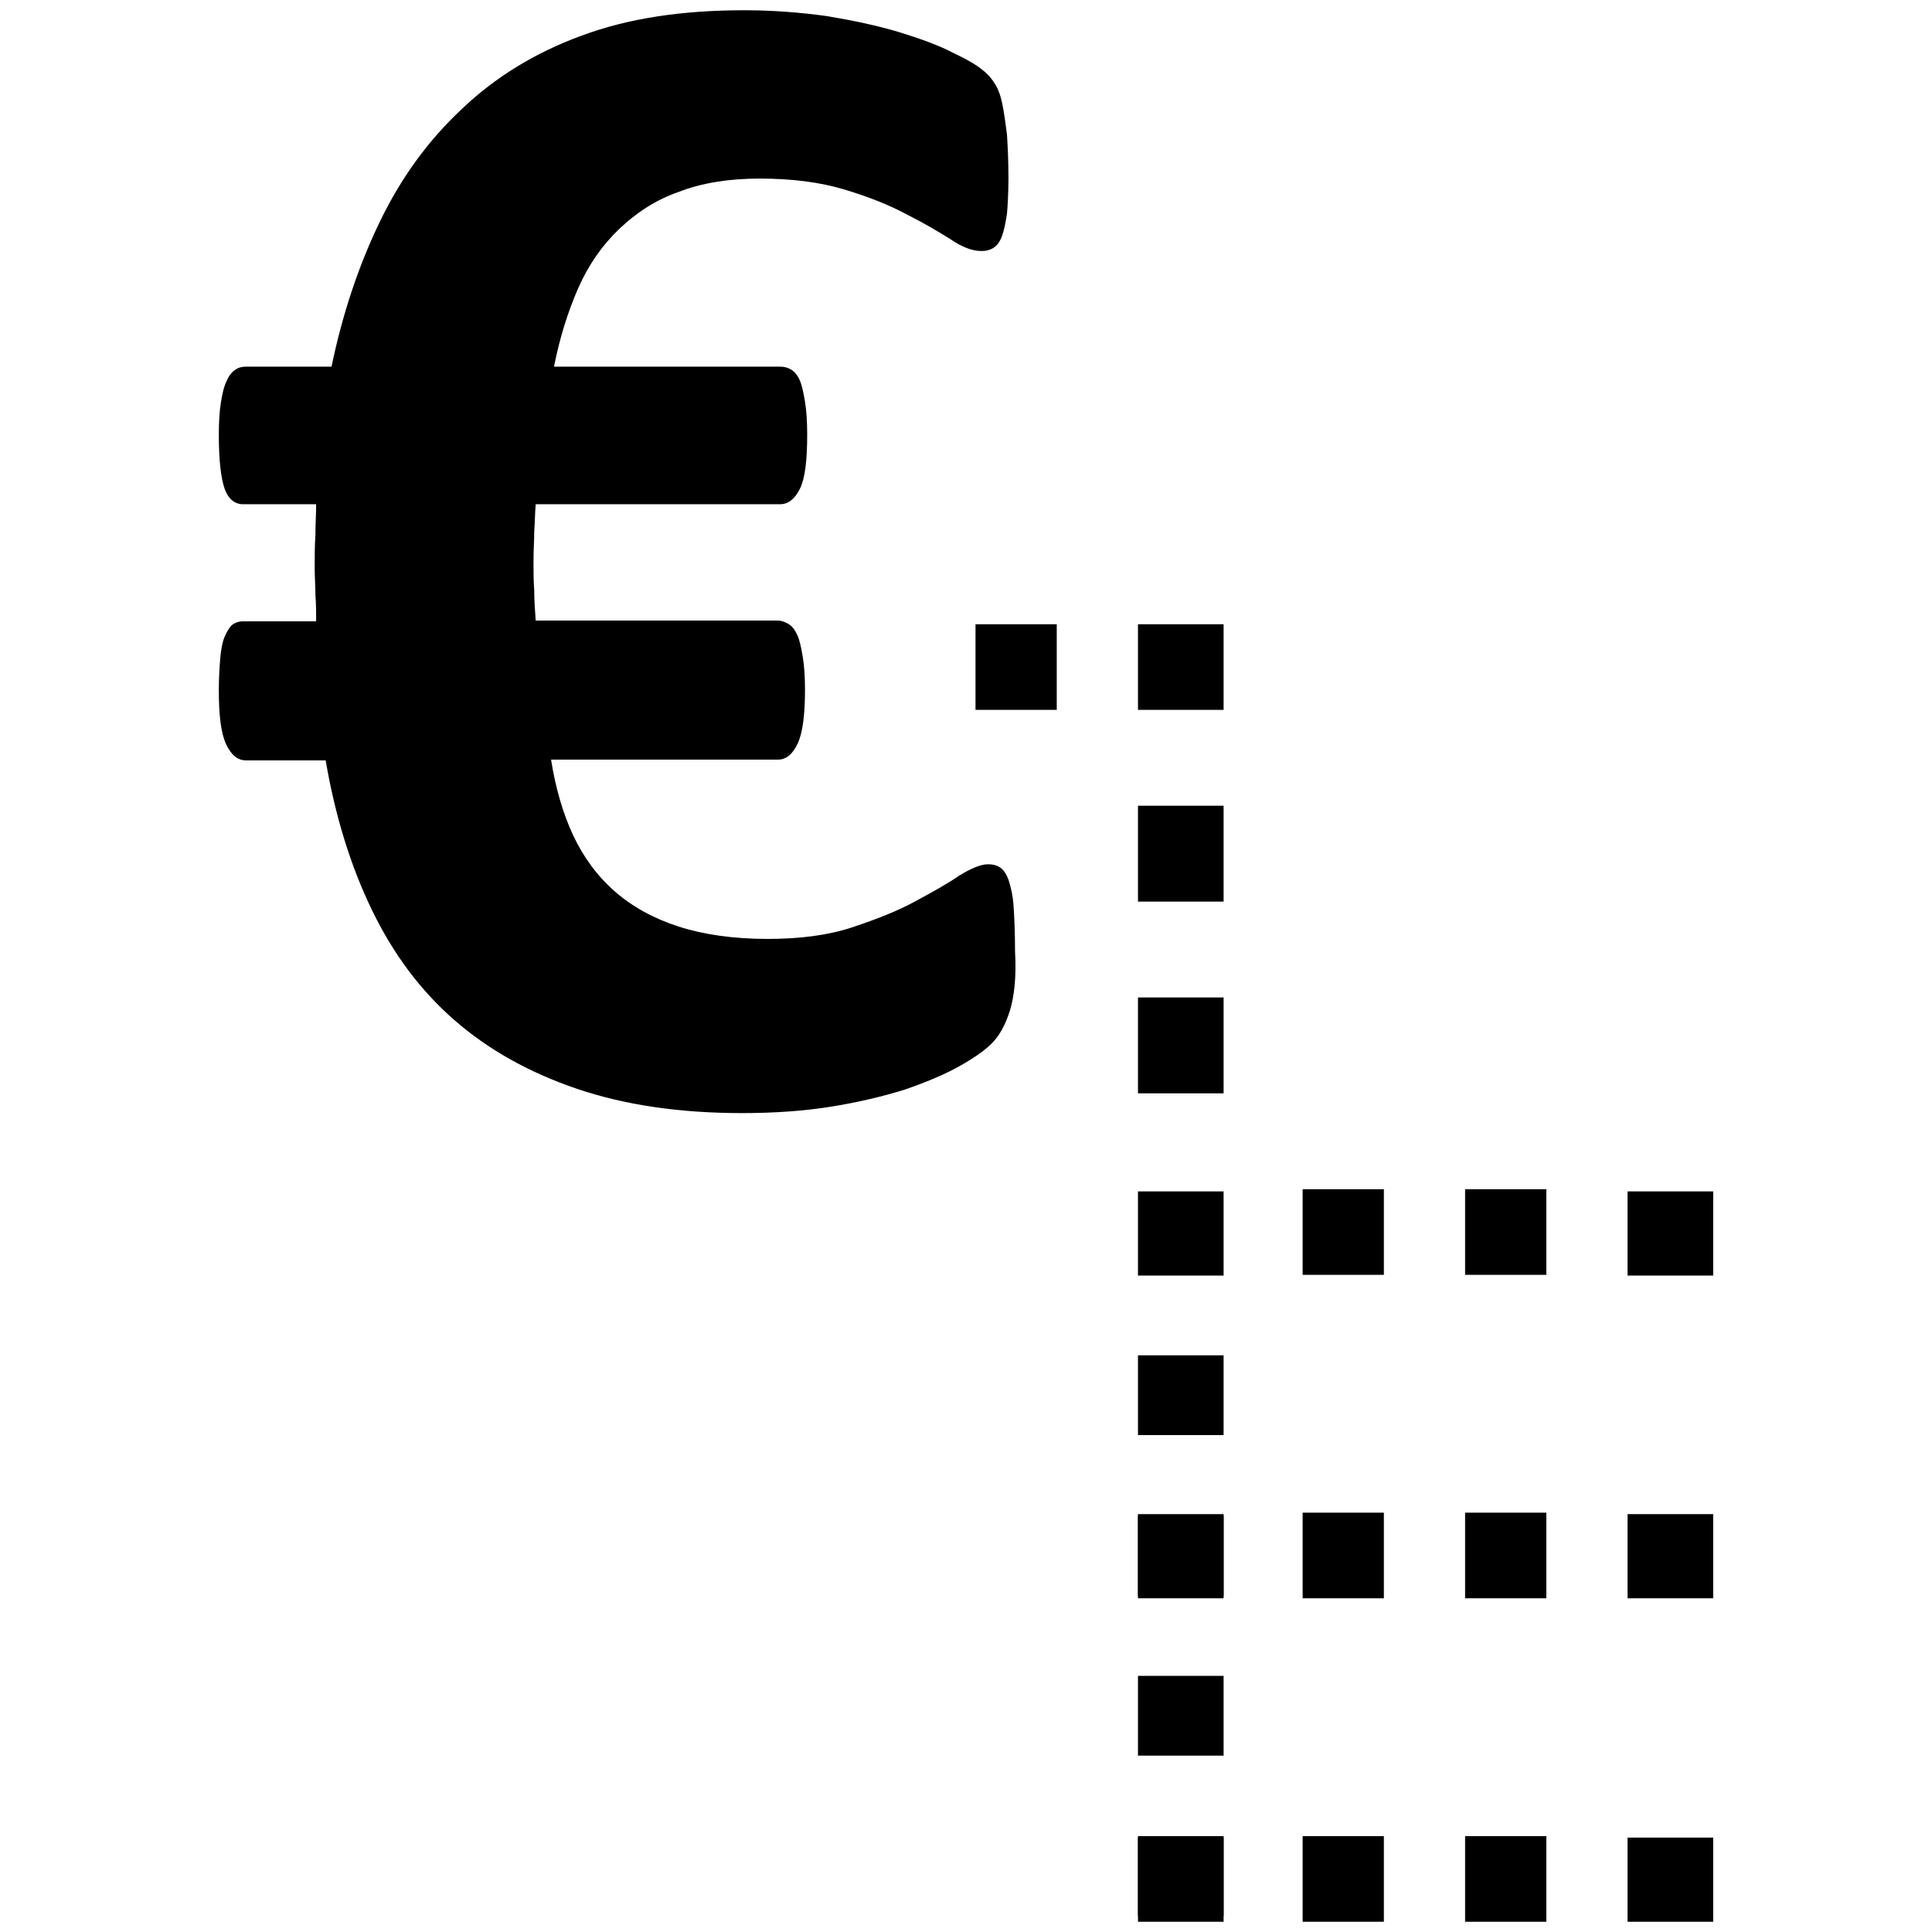 <?xml version="1.0" encoding="utf-8"?>
<!-- Generator: Adobe Illustrator 23.1.0, SVG Export Plug-In . SVG Version: 6.00 Build 0)  -->
<svg version="1.1" id="Layer_1" xmlns="http://www.w3.org/2000/svg" xmlns:xlink="http://www.w3.org/1999/xlink" x="0px" y="0px"
	 viewBox="0 0 264 264" style="enable-background:new 0 0 264 264;" xml:space="preserve">
<g>
	<rect x="155.5" y="85.3" width="11.7" height="11.7"/>
	<rect x="155.5" y="110.1" width="11.7" height="13.1"/>
	<rect x="155.5" y="136.3" width="11.7" height="13.1"/>
	<rect x="155.5" y="162.8" width="11.7" height="11.5"/>
	<rect x="155.5" y="185.2" width="11.7" height="10.9"/>
	<rect x="155.5" y="207.1" width="11.7" height="11"/>
	<rect x="155.5" y="229" width="11.7" height="10.9"/>
	<rect x="155.5" y="250.9" width="11.7" height="10.9"/>
	<rect x="133.3" y="85.3" width="11.1" height="11.7"/>
	<rect x="222.4" y="162.8" width="11.7" height="11.5"/>
	<rect x="200.2" y="162.5" width="11.1" height="11.7"/>
	<rect x="178" y="162.5" width="11.1" height="11.7"/>
	<rect x="155.5" y="206.9" width="11.7" height="11.5"/>
	<rect x="222.4" y="206.9" width="11.7" height="11.5"/>
	<rect x="200.2" y="206.7" width="11.1" height="11.7"/>
	<rect x="178" y="206.7" width="11.1" height="11.7"/>
	<rect x="155.5" y="251.1" width="11.7" height="11.5"/>
	<rect x="222.4" y="251.1" width="11.7" height="11.5"/>
	<rect x="200.2" y="250.9" width="11.1" height="11.7"/>
	<rect x="178" y="250.9" width="11.1" height="11.7"/>
	<g>
		<path d="M138,138.1c-0.6,1.9-1.4,3.4-2.5,4.5c-1,1-2.6,2.1-4.6,3.2c-2,1.1-4.4,2.1-7.3,3.1c-2.9,0.9-6.2,1.7-9.9,2.3
			c-3.7,0.6-7.8,0.9-12.3,0.9c-8.5,0-16-1.1-22.5-3.3s-12.1-5.3-16.8-9.4c-4.7-4.1-8.4-9.1-11.3-15.1c-2.9-6-5-12.8-6.3-20.4H33.6
			c-1.1,0-2-0.7-2.7-2.2s-1-3.9-1-7.4c0-1.7,0.1-3.2,0.2-4.4c0.1-1.2,0.3-2.2,0.6-2.9c0.3-0.7,0.6-1.2,1-1.6
			c0.4-0.3,0.9-0.5,1.5-0.5h10c0-1.1,0-2.3-0.1-3.6c0-1.2-0.1-2.5-0.1-3.7c0-1.5,0-3,0.1-4.5c0-1.5,0.1-2.9,0.1-4.2h-10
			c-1.1,0-2-0.7-2.5-2.1s-0.8-3.9-0.8-7.4c0-1.8,0.1-3.3,0.3-4.5c0.2-1.2,0.4-2.1,0.8-2.9c0.3-0.7,0.7-1.2,1.2-1.5
			c0.4-0.3,0.9-0.4,1.5-0.4h11.6c1.5-7.2,3.7-13.8,6.6-19.8c2.9-6,6.6-11.1,11.2-15.4c4.5-4.3,10-7.7,16.3-10
			c6.4-2.4,13.8-3.5,22.3-3.5c3.9,0,7.7,0.3,11.3,0.8c3.6,0.6,6.9,1.3,9.9,2.2c2.9,0.9,5.4,1.8,7.3,2.8c1.9,0.9,3.3,1.7,4.1,2.4
			c0.8,0.6,1.4,1.4,1.8,2.1c0.4,0.7,0.7,1.6,0.9,2.7c0.2,1,0.4,2.4,0.6,4c0.1,1.6,0.2,3.6,0.2,5.9c0,2-0.1,3.7-0.2,4.9
			c-0.2,1.3-0.4,2.3-0.7,3.1c-0.3,0.8-0.7,1.3-1.2,1.6s-1,0.4-1.6,0.4c-1.2,0-2.6-0.5-4.2-1.6c-1.6-1-3.6-2.2-6-3.4
			c-2.4-1.3-5.2-2.4-8.5-3.4s-7.2-1.5-11.6-1.5c-4.2,0-7.9,0.6-11,1.8c-3.2,1.1-5.9,2.9-8.2,5.1c-2.3,2.2-4.2,4.9-5.6,8.1
			s-2.5,6.7-3.3,10.7h30.9c0.5,0,1,0.1,1.5,0.4c0.5,0.3,0.9,0.8,1.2,1.5c0.3,0.7,0.5,1.7,0.7,2.9s0.3,2.7,0.3,4.5c0,3.5-0.3,6-1,7.4
			c-0.7,1.4-1.6,2.1-2.7,2.1H73.2c-0.1,1.2-0.1,2.4-0.2,3.7c0,1.2-0.1,2.6-0.1,4.1c0,1.3,0,2.7,0.1,4c0,1.3,0.1,2.7,0.2,4.1h33.1
			c0.5,0,1,0.2,1.5,0.5s0.9,0.9,1.2,1.6c0.3,0.7,0.5,1.7,0.7,2.9c0.2,1.2,0.3,2.7,0.3,4.4c0,3.4-0.3,5.9-1,7.4s-1.6,2.2-2.7,2.2h-31
			c0.6,3.8,1.6,7.3,3,10.3s3.3,5.6,5.7,7.7c2.4,2.1,5.3,3.7,8.7,4.8c3.4,1.1,7.5,1.7,12.2,1.7c4.4,0,8.3-0.5,11.6-1.6
			c3.3-1.1,6.1-2.2,8.5-3.5s4.4-2.4,6-3.5c1.6-1,3-1.6,4-1.6c0.6,0,1.1,0.1,1.6,0.4s0.9,0.9,1.2,1.7c0.3,0.9,0.6,2.1,0.7,3.6
			c0.1,1.5,0.2,3.6,0.2,6.2C138.9,133.5,138.6,136.1,138,138.1z"/>
	</g>
</g>
</svg>
